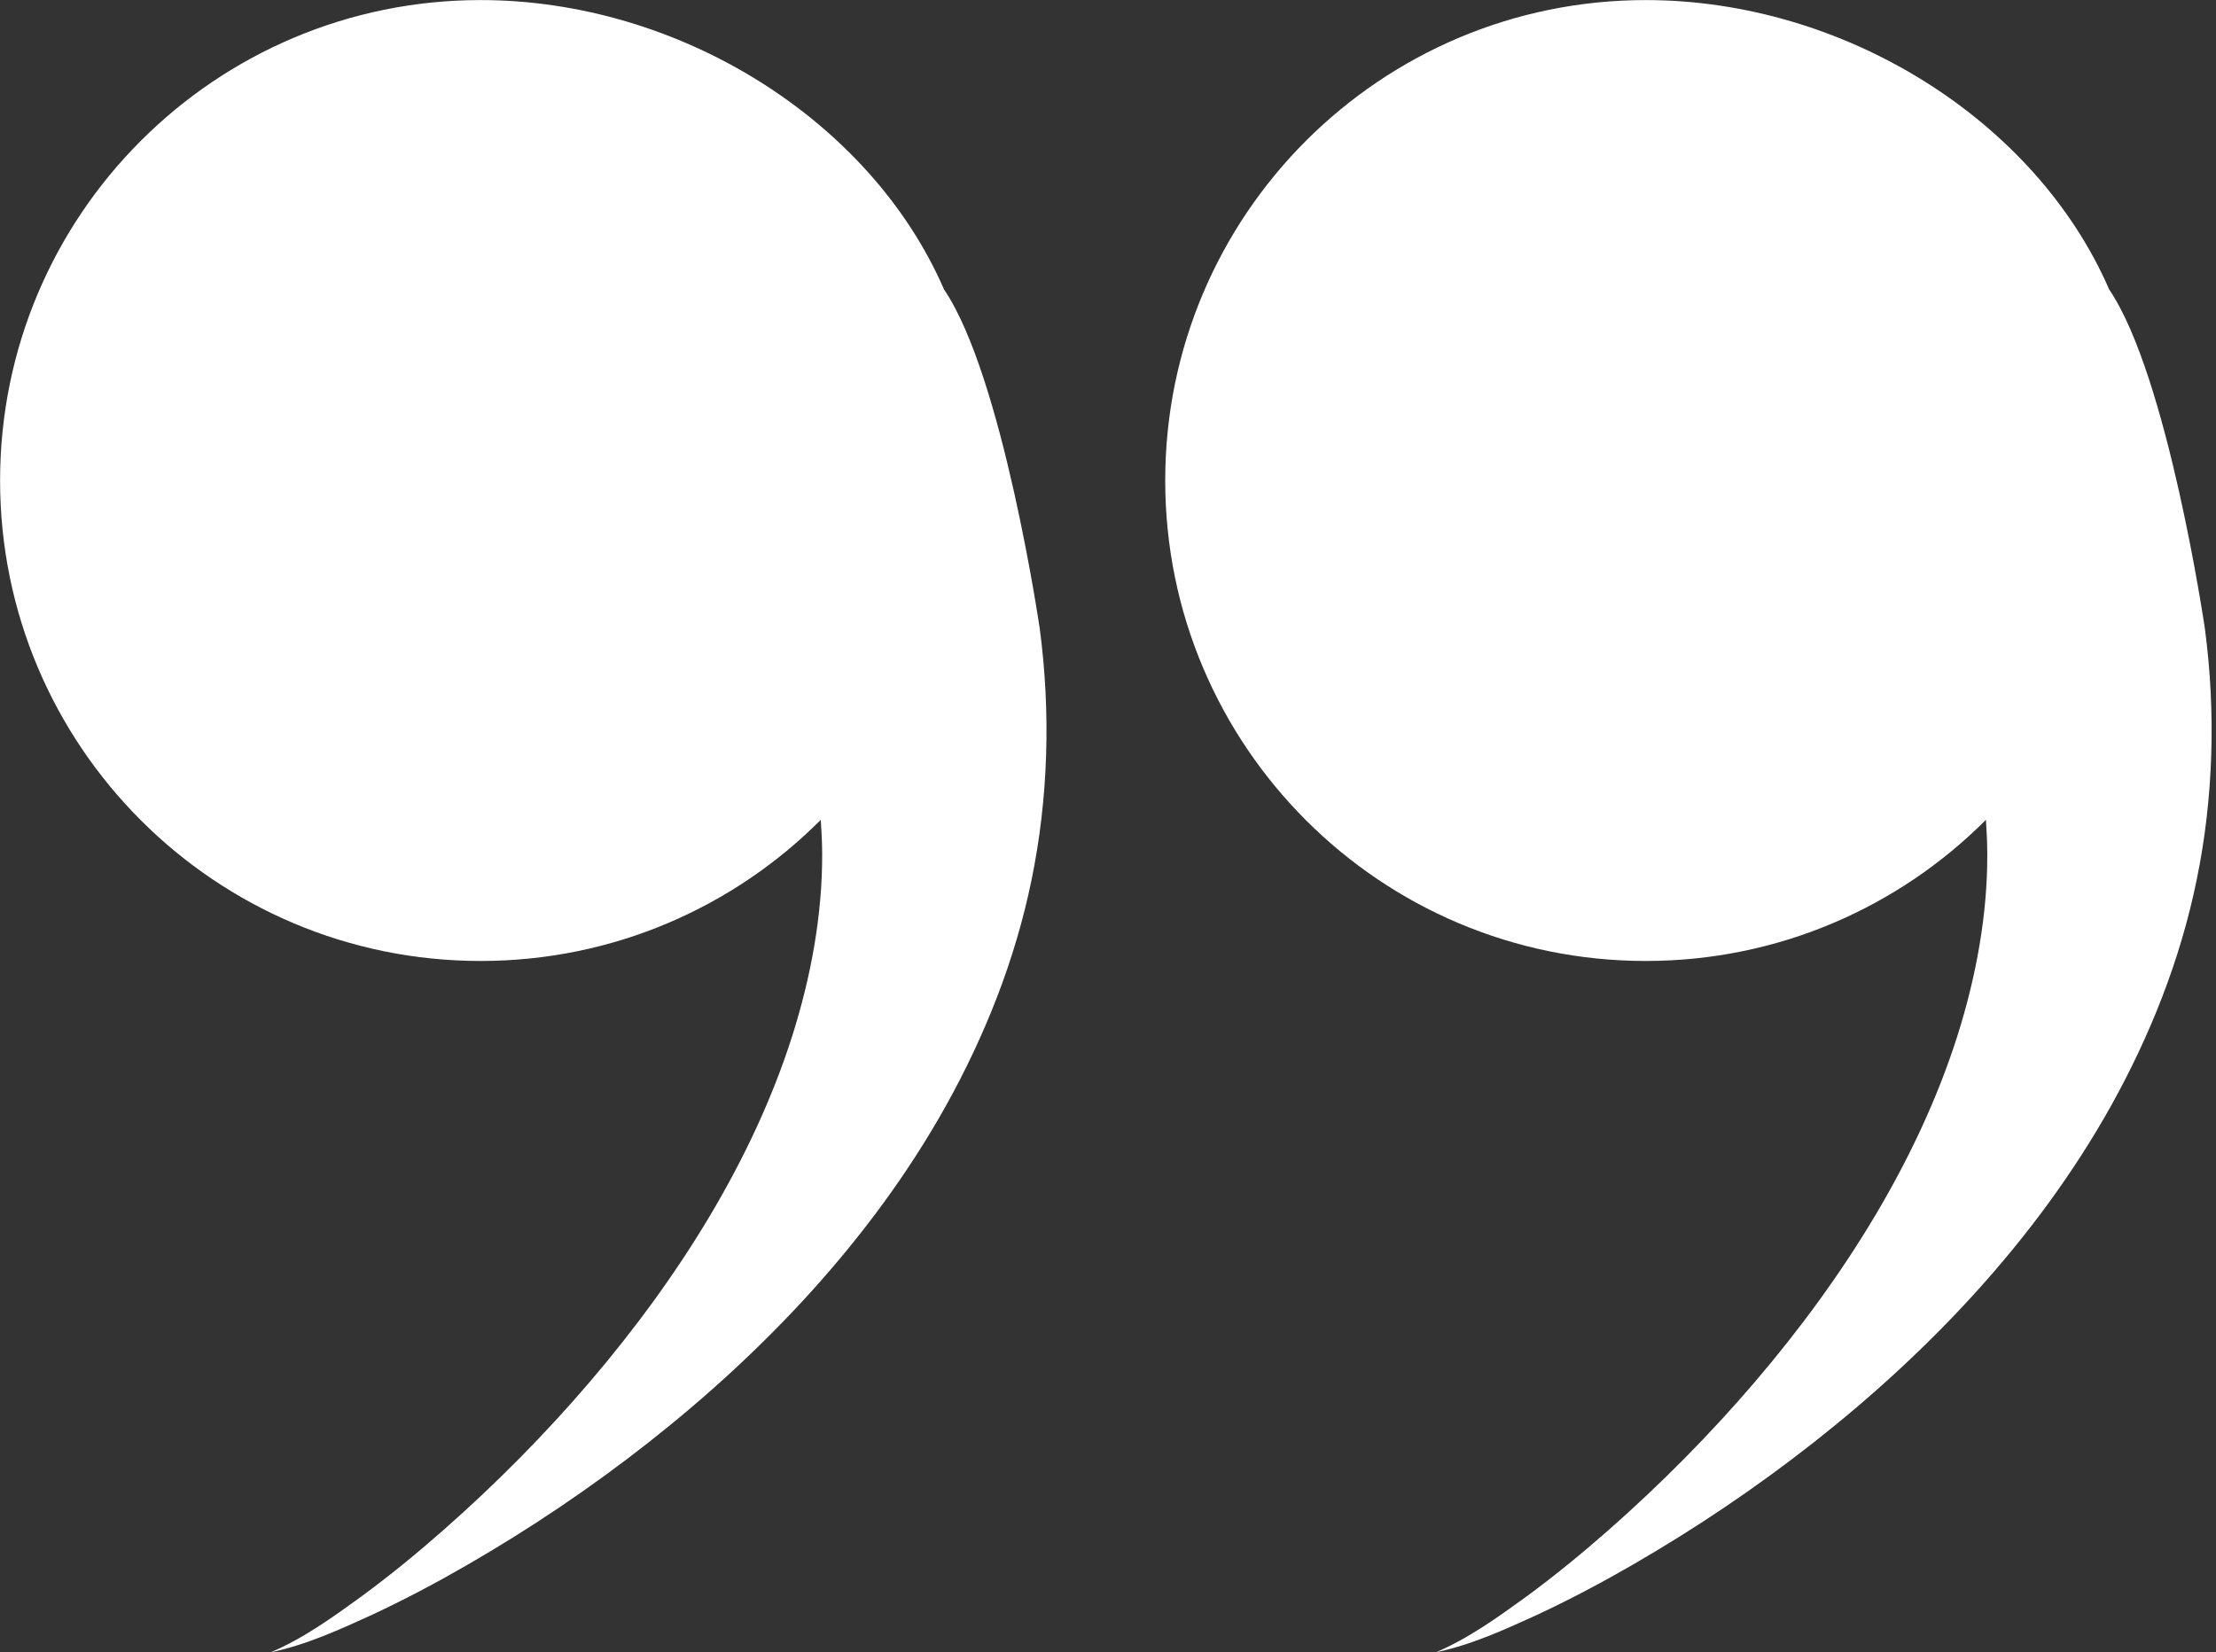 <?xml version="1.0" encoding="UTF-8" standalone="no"?><svg xmlns="http://www.w3.org/2000/svg" xmlns:xlink="http://www.w3.org/1999/xlink" fill="#000000" height="724.6" preserveAspectRatio="xMidYMid meet" version="1" viewBox="14.7 146.8 971.7 724.6" width="971.7" zoomAndPan="magnify"><rect x="14.7" y="146.8" width="971.7" height="724.6" fill="#333333" stroke="none"/><g fill="#ffffff" id="change1_1"><path d="M 428.66 273.754 C 396.254 199.078 312.031 146.832 225.445 146.832 C 109.074 146.832 14.738 241.168 14.738 357.539 C 14.738 473.906 109.074 568.242 225.445 568.242 C 283.719 568.242 336.461 544.586 374.605 506.352 C 374.957 511.383 375.195 516.438 375.211 521.539 C 375.277 547.77 370.461 574.777 361.973 601.496 C 344.863 655.078 312.742 706.672 273.418 752.723 C 253.699 775.801 232.086 797.637 208.953 817.988 C 197.387 828.168 185.414 837.953 172.949 847.109 C 160.43 856.164 147.789 865.305 133.434 871.426 C 148.82 868.223 163.363 861.605 177.664 855.066 C 191.984 848.395 205.969 840.984 219.691 833.051 C 247.148 817.188 273.664 799.363 298.961 779.492 C 324.242 759.605 348.32 737.656 370.473 713.176 C 392.594 688.691 412.82 661.629 429.613 631.516 C 446.328 601.441 459.77 568.219 467.051 532.566 C 474.359 496.973 475.508 459.359 470.633 422.539 C 470.633 422.539 454.41 311.66 428.66 273.754" fill="inherit"/><path d="M 981.535 422.539 C 981.535 422.539 965.309 311.66 939.559 273.754 C 907.156 199.078 822.934 146.832 736.348 146.832 C 619.977 146.832 525.641 241.168 525.641 357.539 C 525.641 473.906 619.977 568.242 736.348 568.242 C 794.617 568.242 847.363 544.586 885.508 506.352 C 885.859 511.383 886.098 516.438 886.109 521.539 C 886.18 547.77 881.359 574.777 872.875 601.496 C 855.766 655.078 823.645 706.672 784.316 752.723 C 764.602 775.801 742.984 797.637 719.852 817.988 C 708.289 828.168 696.312 837.953 683.852 847.109 C 671.328 856.164 658.691 865.305 644.336 871.426 C 659.723 868.223 674.266 861.605 688.566 855.066 C 702.887 848.395 716.871 840.984 730.594 833.051 C 758.051 817.188 784.566 799.363 809.863 779.492 C 835.145 759.605 859.223 737.656 881.375 713.176 C 903.496 688.691 923.723 661.629 940.516 631.516 C 957.227 601.441 970.668 568.219 977.953 532.566 C 985.262 496.973 986.41 459.359 981.535 422.539" fill="inherit"/></g></svg>